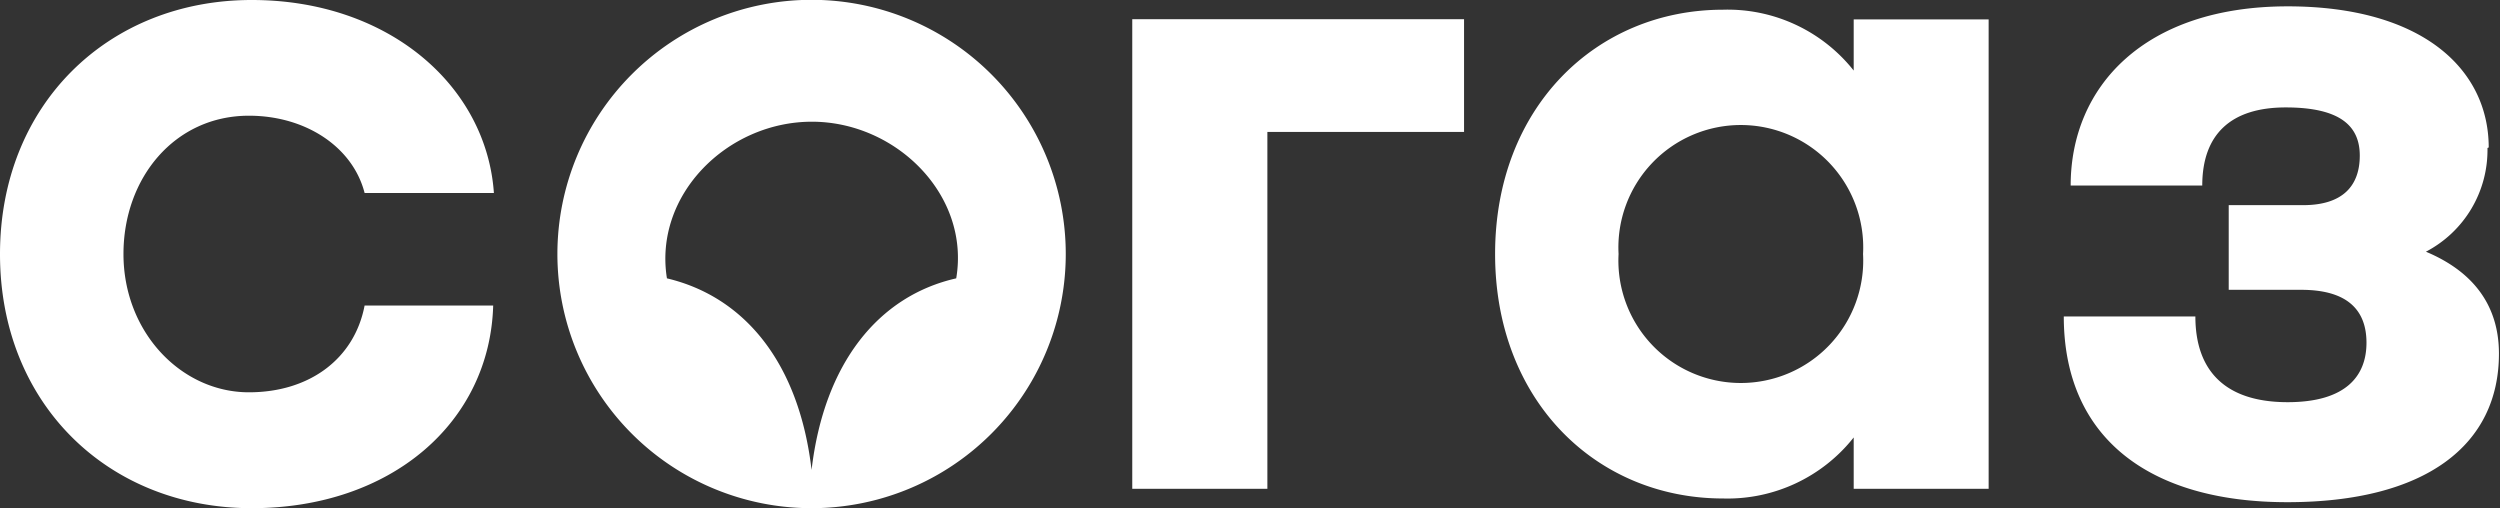 <?xml version="1.0" encoding="UTF-8"?> <svg xmlns="http://www.w3.org/2000/svg" viewBox="0 0 141.73 28.81"><rect x="0" y="0" width="141.73" height="28.81" fill="#333333" stroke="none"/> <defs> <style>.cls-1{fill:#fff;}</style> </defs> <title>Logo_Sogaz</title> <g id="Layer_2" data-name="Layer 2"> <g id="Layer_1-2" data-name="Layer 1"> <path class="cls-1" d="M7,14.4c0-4.32,2.91-7.84,7.11-7.84,3.22,0,5.89,1.77,6.56,4.38H28C27.58,4.88,22.05,0,14.27,0,6.13,0,0,5.93,0,14.41s6.13,14.4,14.27,14.4c7.91,0,13.5-4.86,13.69-11.49H20.67c-.57,3-3.1,4.92-6.56,4.92C10.28,22.24,7,18.84,7,14.4m47.21,1.38c-4.41,1-7.49,4.81-8.2,10.86-.71-6.05-3.78-9.81-8.2-10.86-.76-4.73,3.42-8.87,8.2-8.88s9,4.15,8.2,8.88m6.21-1.38A14.41,14.41,0,1,0,46,28.81,14.41,14.41,0,0,0,60.42,14.4M71.85,7.48H83V1.09H64.19V27.71h7.66Zm33.77,6.92a6.94,6.94,0,1,1-13.86,0,6.94,6.94,0,1,1,13.86,0m-.53,13.31h7.65V1.1h-7.65V4A9.12,9.12,0,0,0,97.69.55c-7.2,0-12.93,5.54-12.93,13.85s5.73,13.86,12.93,13.86a9.12,9.12,0,0,0,7.4-3.46Zm36-19.35c0-4.43-3.76-8-11.4-8-8.12,0-12.3,4.55-12.3,10.16h7.46c0-2.91,1.63-4.43,4.73-4.43s4.2,1.06,4.2,2.73-.92,2.81-3.21,2.81h-4.22v4.8h4.11c2.61,0,3.7,1.14,3.7,3s-1.14,3.37-4.47,3.37c-3.59,0-5.23-1.83-5.23-4.86H117c0,6.86,4.82,10.53,12.67,10.53s12-3.24,12-8.42c0-2.7-1.42-4.64-4.14-5.78a6.5,6.5,0,0,0,3.49-5.88"></path> </g> </g> </svg> 